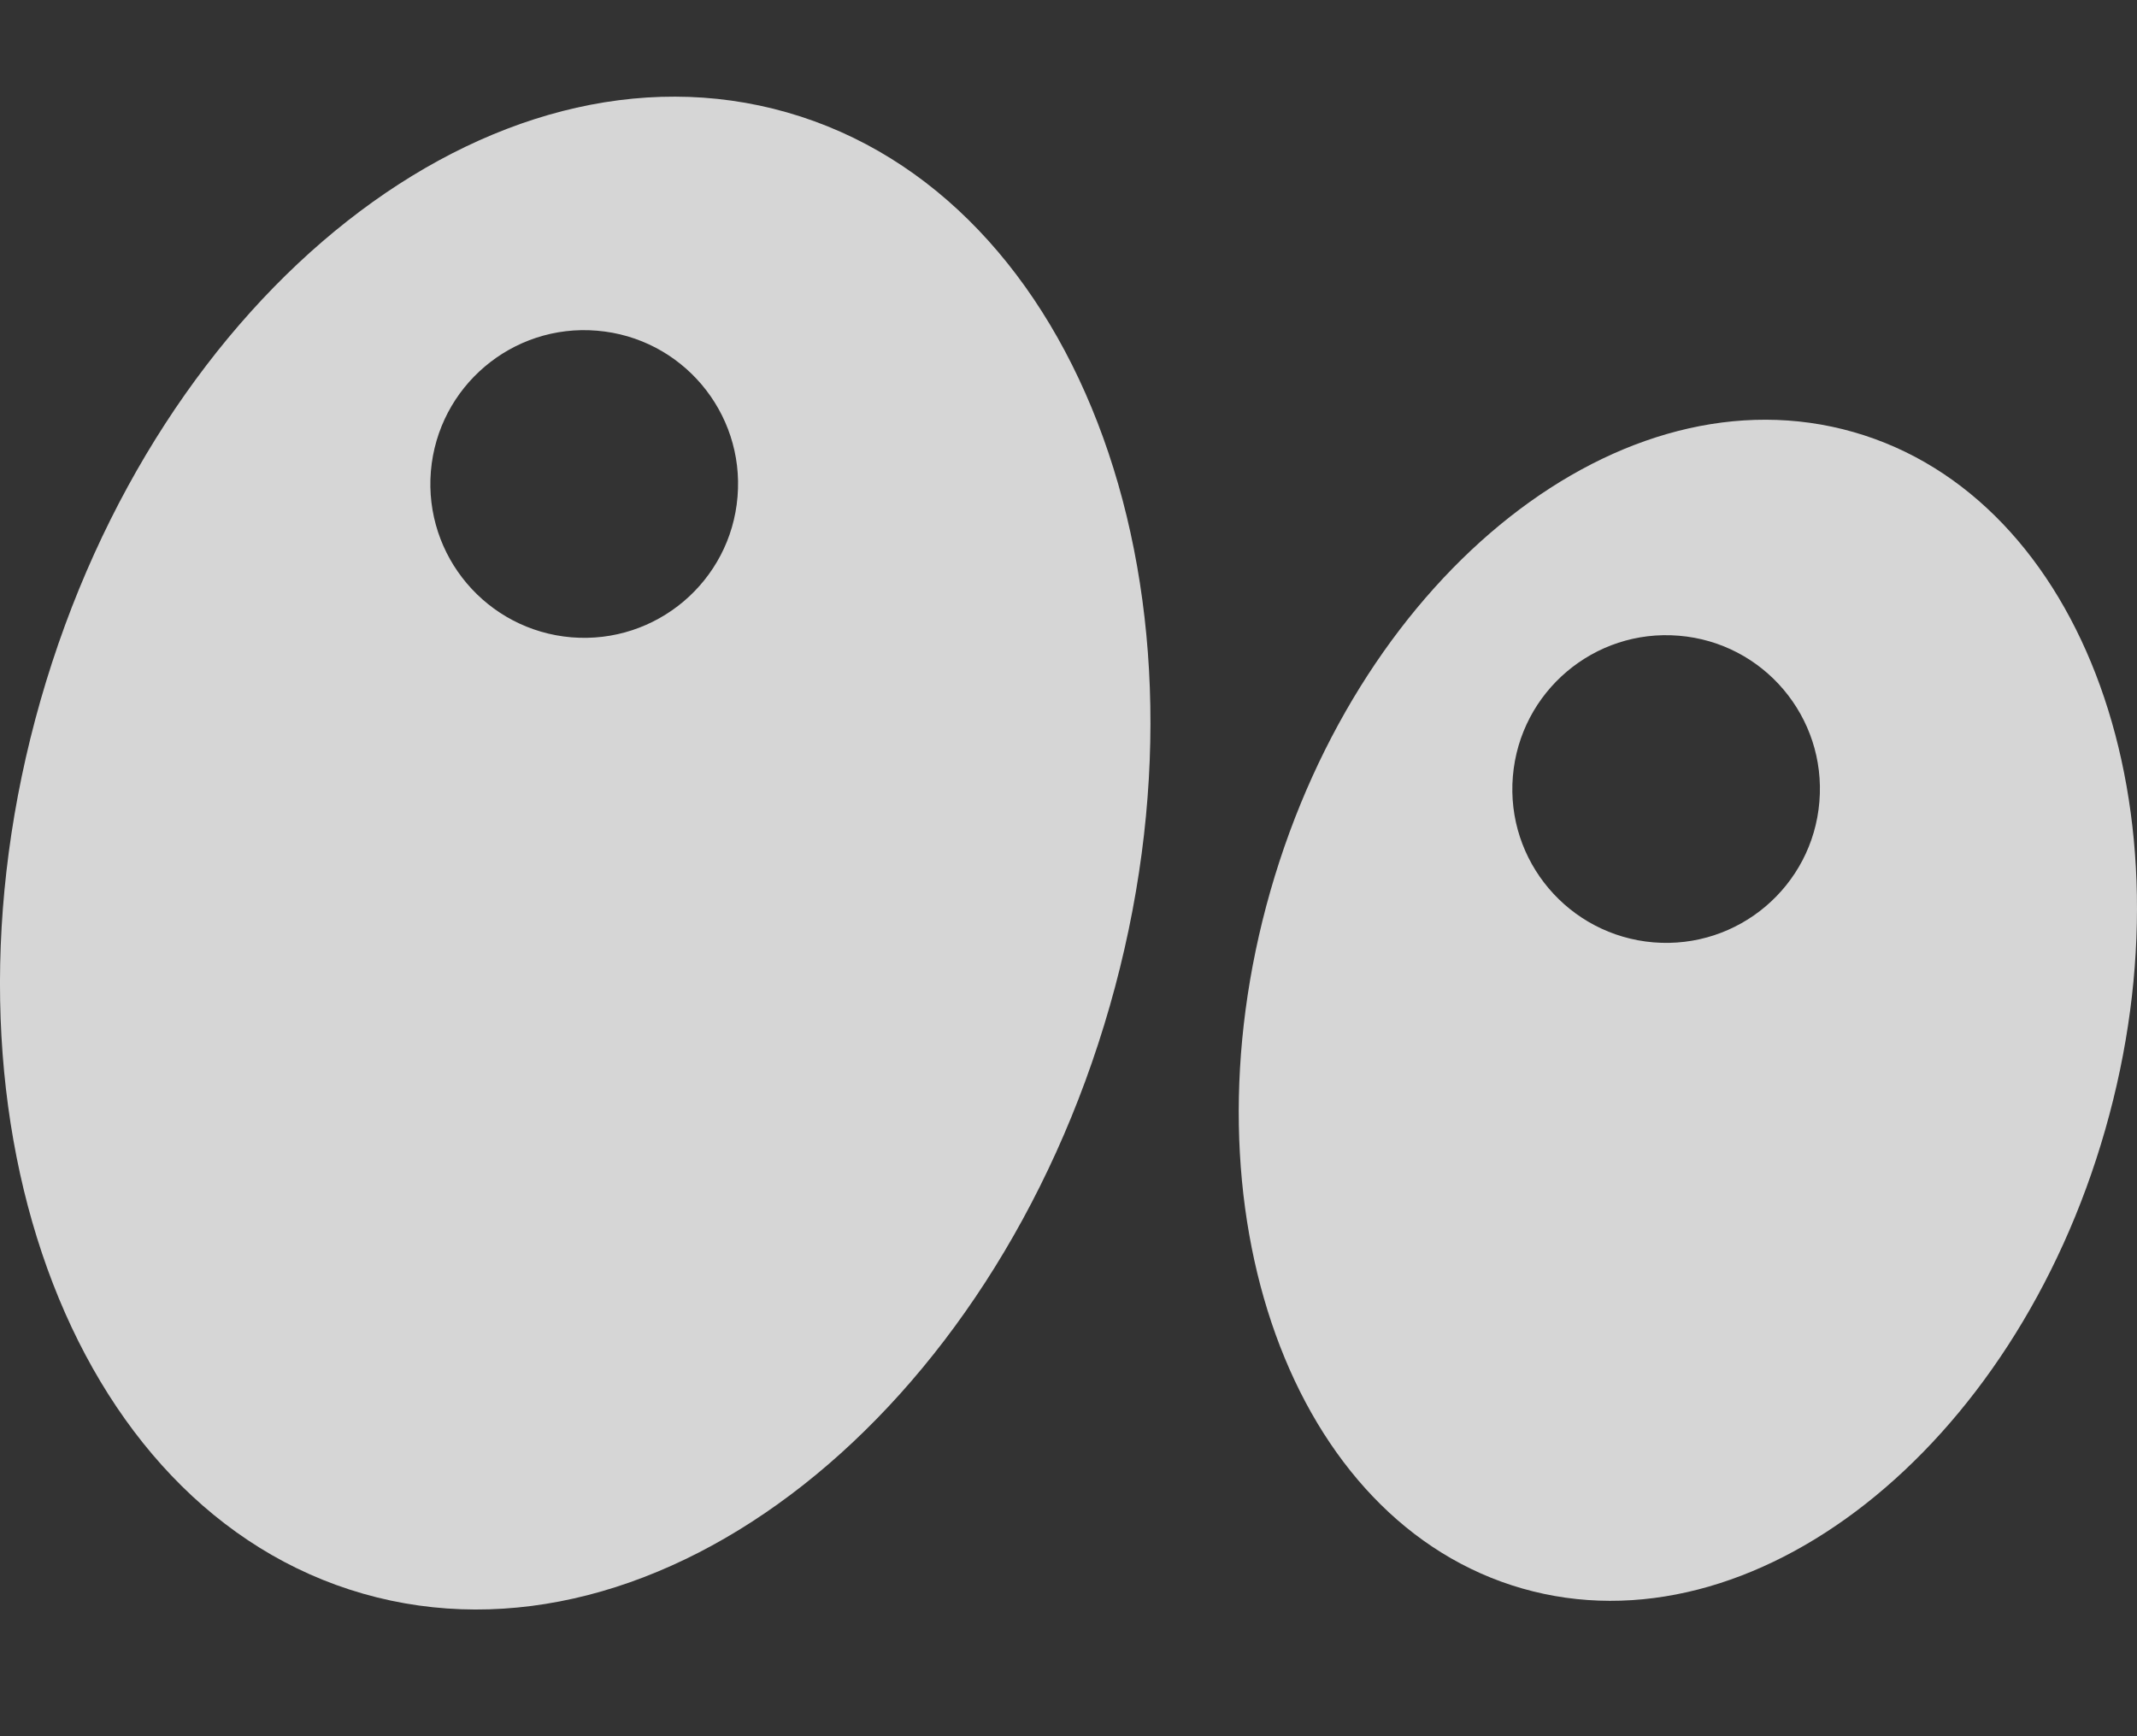 <svg width="16" height="13" viewBox="0 0 16 13" fill="none" xmlns="http://www.w3.org/2000/svg">
<rect x="0" y="0" width="16" height="13" fill="#333333" stroke="none"/>
<path d="M5.894 0.842C3.684 0.209 1.181 2.179 0.304 5.242C-0.572 8.304 0.509 11.3 2.719 11.933C4.93 12.566 7.432 10.596 8.309 7.533C9.186 4.471 8.105 1.475 5.894 0.842ZM5.522 3.719C5.47 4.353 4.913 4.824 4.279 4.772C3.645 4.719 3.174 4.163 3.226 3.529C3.279 2.895 3.835 2.423 4.469 2.476C5.103 2.528 5.575 3.085 5.522 3.719Z" fill="white" fill-opacity="0.8"/>
<path d="M13.877 3.235C12.15 2.741 10.197 4.279 9.512 6.67C8.828 9.061 9.672 11.4 11.398 11.894C13.124 12.388 15.078 10.85 15.762 8.459C16.447 6.067 15.603 3.728 13.877 3.235ZM13.622 6.003C13.57 6.637 13.014 7.108 12.38 7.056C11.746 7.003 11.274 6.447 11.327 5.813C11.38 5.179 11.936 4.707 12.57 4.76C13.204 4.812 13.675 5.369 13.622 6.003Z" fill="white" fill-opacity="0.8"/>
</svg>
